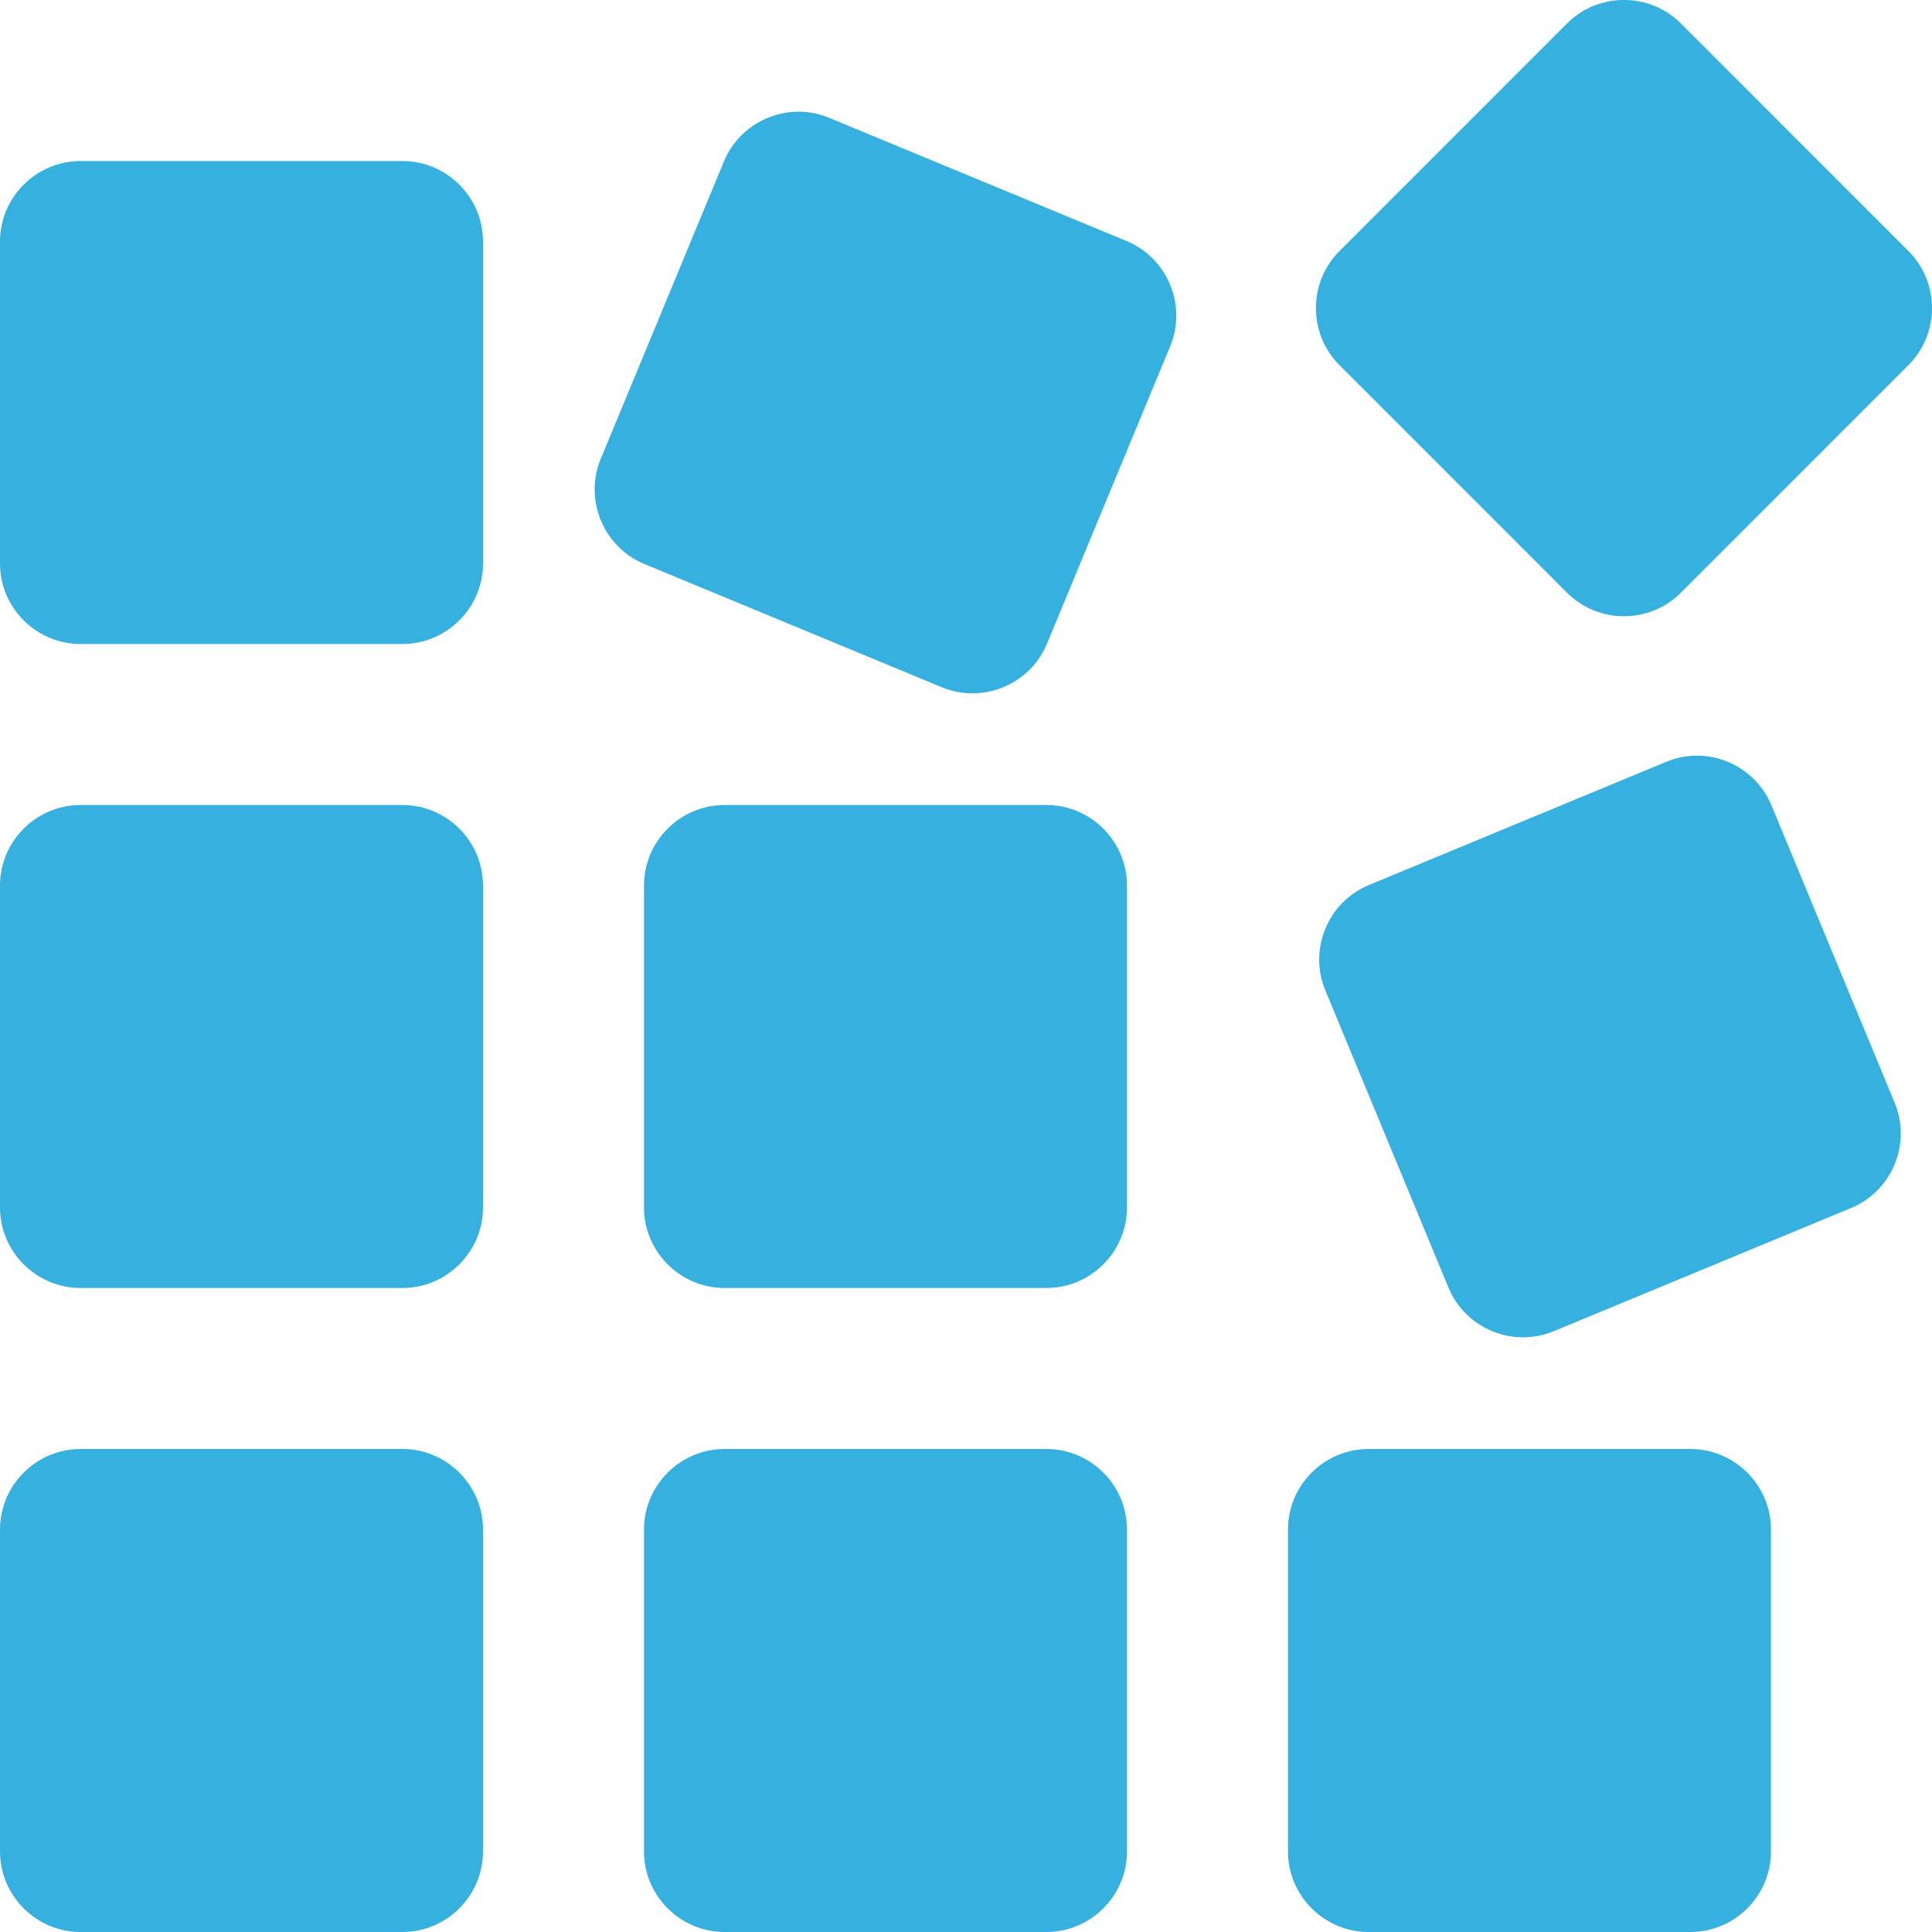 <?xml version="1.0" encoding="UTF-8"?>
<svg width="80px" height="80px" viewBox="0 0 80 80" version="1.1" xmlns="http://www.w3.org/2000/svg" xmlns:xlink="http://www.w3.org/1999/xlink" xmlns:sketch="http://www.bohemiancoding.com/sketch/ns">
    <title>builder</title>
    <description>Created with Sketch (http://www.bohemiancoding.com/sketch)</description>
    <defs></defs>
    <g id="Page-1" stroke="none" stroke-width="1" fill="none" fill-rule="evenodd" sketch:type="MSPage">
        <g id="noun_build_1468316" sketch:type="MSLayerGroup" fill="#36B1DF">
            <path d="M20,76.666 C20,78.499 18.499,80 16.667,80 L3.334,80 C1.501,80 0,78.499 0,76.666 L0,63.333 C0,61.5 1.501,60 3.334,60 L16.667,60 C18.499,60 20,61.5 20,63.333 L20,76.666 L20,76.666 Z" id="Shape" sketch:type="MSShapeGroup"></path>
            <path d="M46.666,76.666 C46.666,78.499 45.165,80 43.333,80 L30,80 C28.167,80 26.666,78.499 26.666,76.666 L26.666,63.333 C26.666,61.5 28.167,60 30,60 L43.333,60 C45.165,60 46.666,61.5 46.666,63.333 L46.666,76.666 L46.666,76.666 Z" id="Shape" sketch:type="MSShapeGroup"></path>
            <path d="M73.332,76.666 C73.332,78.499 71.831,80 69.999,80 L56.666,80 C54.833,80 53.332,78.499 53.332,76.666 L53.332,63.333 C53.332,61.5 54.833,60 56.666,60 L69.999,60 C71.831,60 73.332,61.5 73.332,63.333 L73.332,76.666 L73.332,76.666 Z" id="Shape" sketch:type="MSShapeGroup"></path>
            <path d="M20,50 C20,51.833 18.499,53.333 16.667,53.333 L3.334,53.333 C1.501,53.333 0,51.833 0,50 L0,36.667 C0,34.834 1.501,33.334 3.334,33.334 L16.667,33.334 C18.499,33.334 20,34.834 20,36.667 L20,50 L20,50 Z" id="Shape" sketch:type="MSShapeGroup"></path>
            <path d="M46.666,50 C46.666,51.833 45.165,53.333 43.333,53.333 L30,53.333 C28.167,53.333 26.666,51.833 26.666,50 L26.666,36.667 C26.666,34.834 28.167,33.334 30,33.334 L43.333,33.334 C45.165,33.334 46.666,34.834 46.666,36.667 L46.666,50 L46.666,50 Z" id="Shape" sketch:type="MSShapeGroup"></path>
            <path d="M64.335,55.124 C62.639,55.823 60.68,55.013 59.98,53.32 L54.876,41.003 C54.177,39.311 54.987,37.351 56.68,36.648 L69,31.543 C70.692,30.84 72.651,31.654 73.352,33.347 L78.456,45.668 C79.155,47.36 78.345,49.319 76.652,50.02 L64.335,55.124 L64.335,55.124 Z" id="Shape" sketch:type="MSShapeGroup"></path>
            <path d="M20,23.334 C20,25.167 18.499,26.667 16.667,26.667 L3.334,26.667 C1.501,26.667 0,25.167 0,23.334 L0,10.001 C0,8.168 1.501,6.668 3.334,6.668 L16.667,6.668 C18.499,6.668 20,8.168 20,10.001 L20,23.334 L20,23.334 Z" id="Shape" sketch:type="MSShapeGroup"></path>
            <path d="M43.353,26.654 C42.653,28.346 40.69,29.16 38.998,28.458 L26.68,23.354 C24.987,22.654 24.173,20.691 24.876,18.999 L29.977,6.682 C30.68,4.99 32.64,4.175 34.332,4.878 L46.653,9.982 C48.345,10.682 49.156,12.645 48.456,14.337 L43.353,26.654 L43.353,26.654 Z" id="Shape" sketch:type="MSShapeGroup"></path>
            <path d="M79.028,10.401 C80.324,11.697 80.324,13.819 79.028,15.115 L69.601,24.545 C68.306,25.841 66.183,25.841 64.888,24.545 L55.46,15.115 C54.165,13.819 54.165,11.697 55.46,10.401 L64.888,0.97 C66.183,-0.325 68.306,-0.325 69.601,0.97 L79.028,10.401 L79.028,10.401 Z" id="Shape" sketch:type="MSShapeGroup"></path>
        </g>
    </g>
</svg>